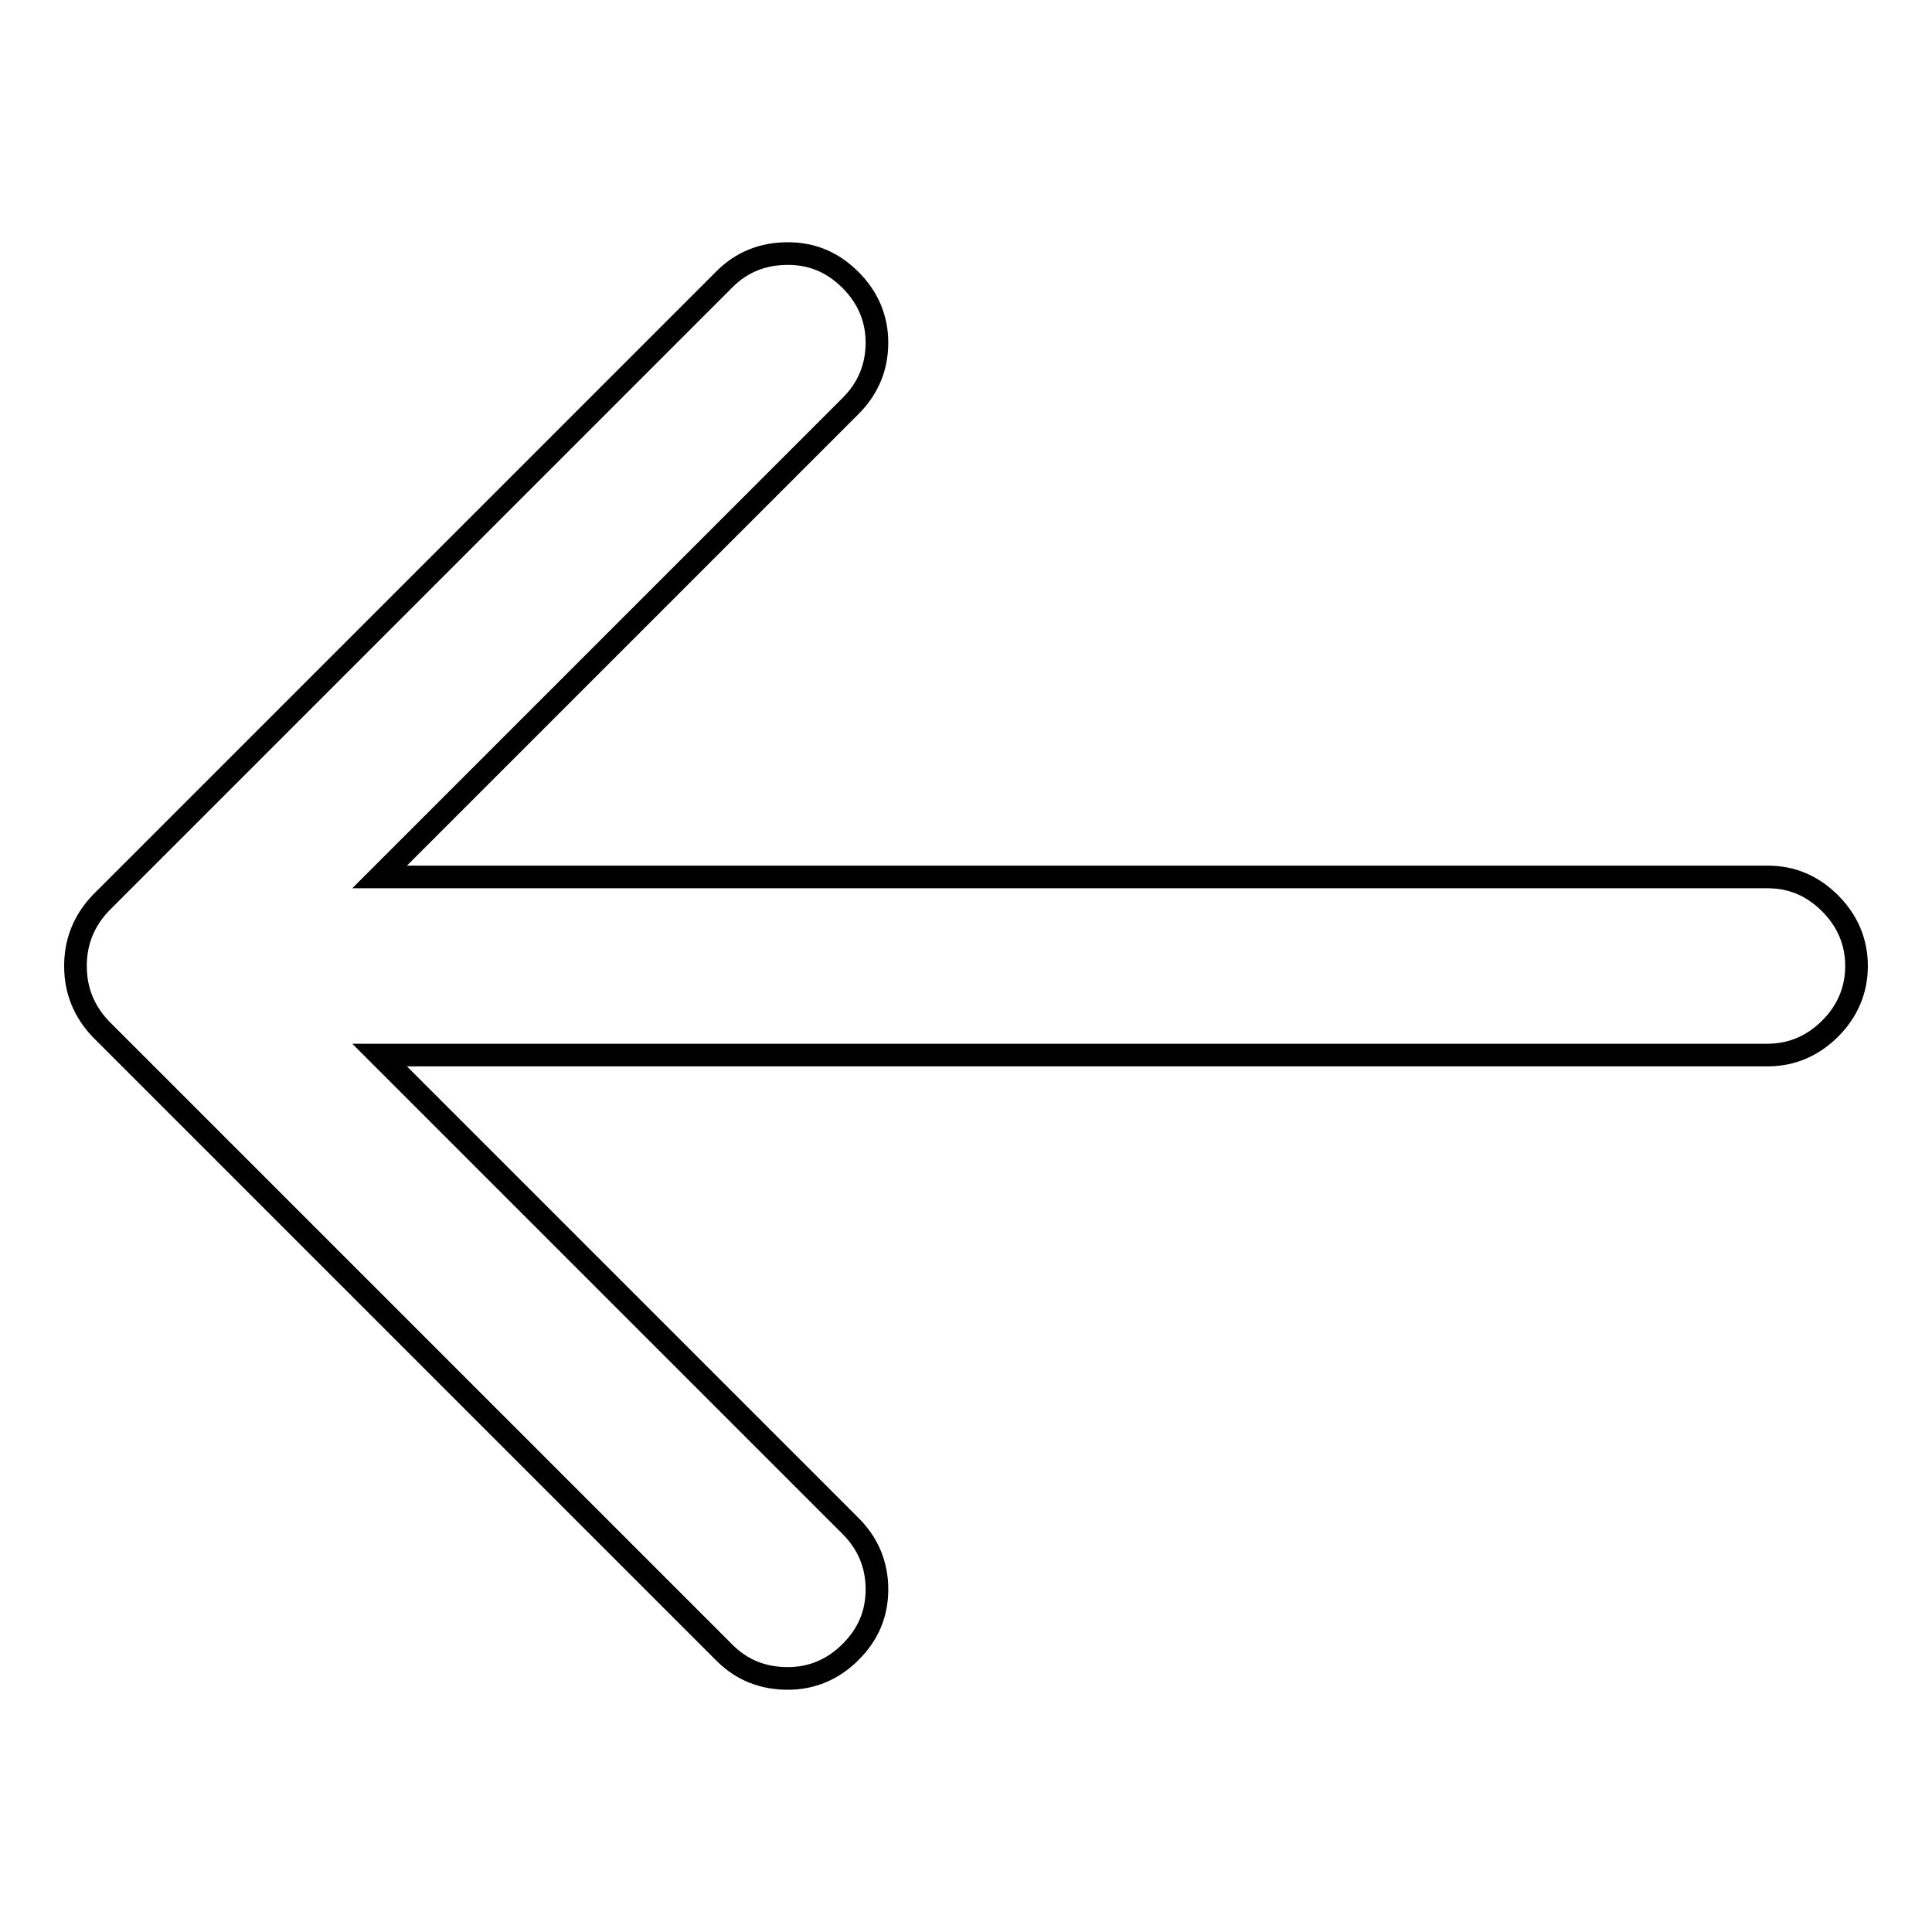 <?xml version="1.0" encoding="utf-8"?>
<!-- Svg Vector Icons : http://www.onlinewebfonts.com/icon -->
<!DOCTYPE svg PUBLIC "-//W3C//DTD SVG 1.1//EN" "http://www.w3.org/Graphics/SVG/1.1/DTD/svg11.dtd">
<svg version="1.1" xmlns="http://www.w3.org/2000/svg" xmlns:xlink="http://www.w3.org/1999/xlink" x="0px" y="0px" viewBox="0 0 256 256" enable-background="new 0 0 256 256" xml:space="preserve">
<g> <path stroke-width="3" fill-opacity="0" stroke="#000000"  d="M104.4,33.6c3.3,0,6,1.2,8.3,3.5c2.3,2.3,3.5,5.1,3.5,8.3c0,3.3-1.2,6.1-3.5,8.4l-62.4,62.4h183.9 c3.3,0,6,1.2,8.3,3.5s3.5,5.1,3.5,8.3s-1.2,6-3.5,8.3s-5.1,3.5-8.3,3.5H50.3l62.4,62.4c2.3,2.3,3.5,5.1,3.5,8.4 c0,3.3-1.2,6-3.5,8.3c-2.3,2.3-5.1,3.5-8.3,3.5c-3.3,0-6.1-1.1-8.4-3.4l-82.6-82.6c-2.3-2.4-3.4-5.2-3.4-8.4c0-3.2,1.1-6,3.4-8.4 L96,37C98.3,34.7,101.1,33.6,104.4,33.6z"/></g>
</svg>
